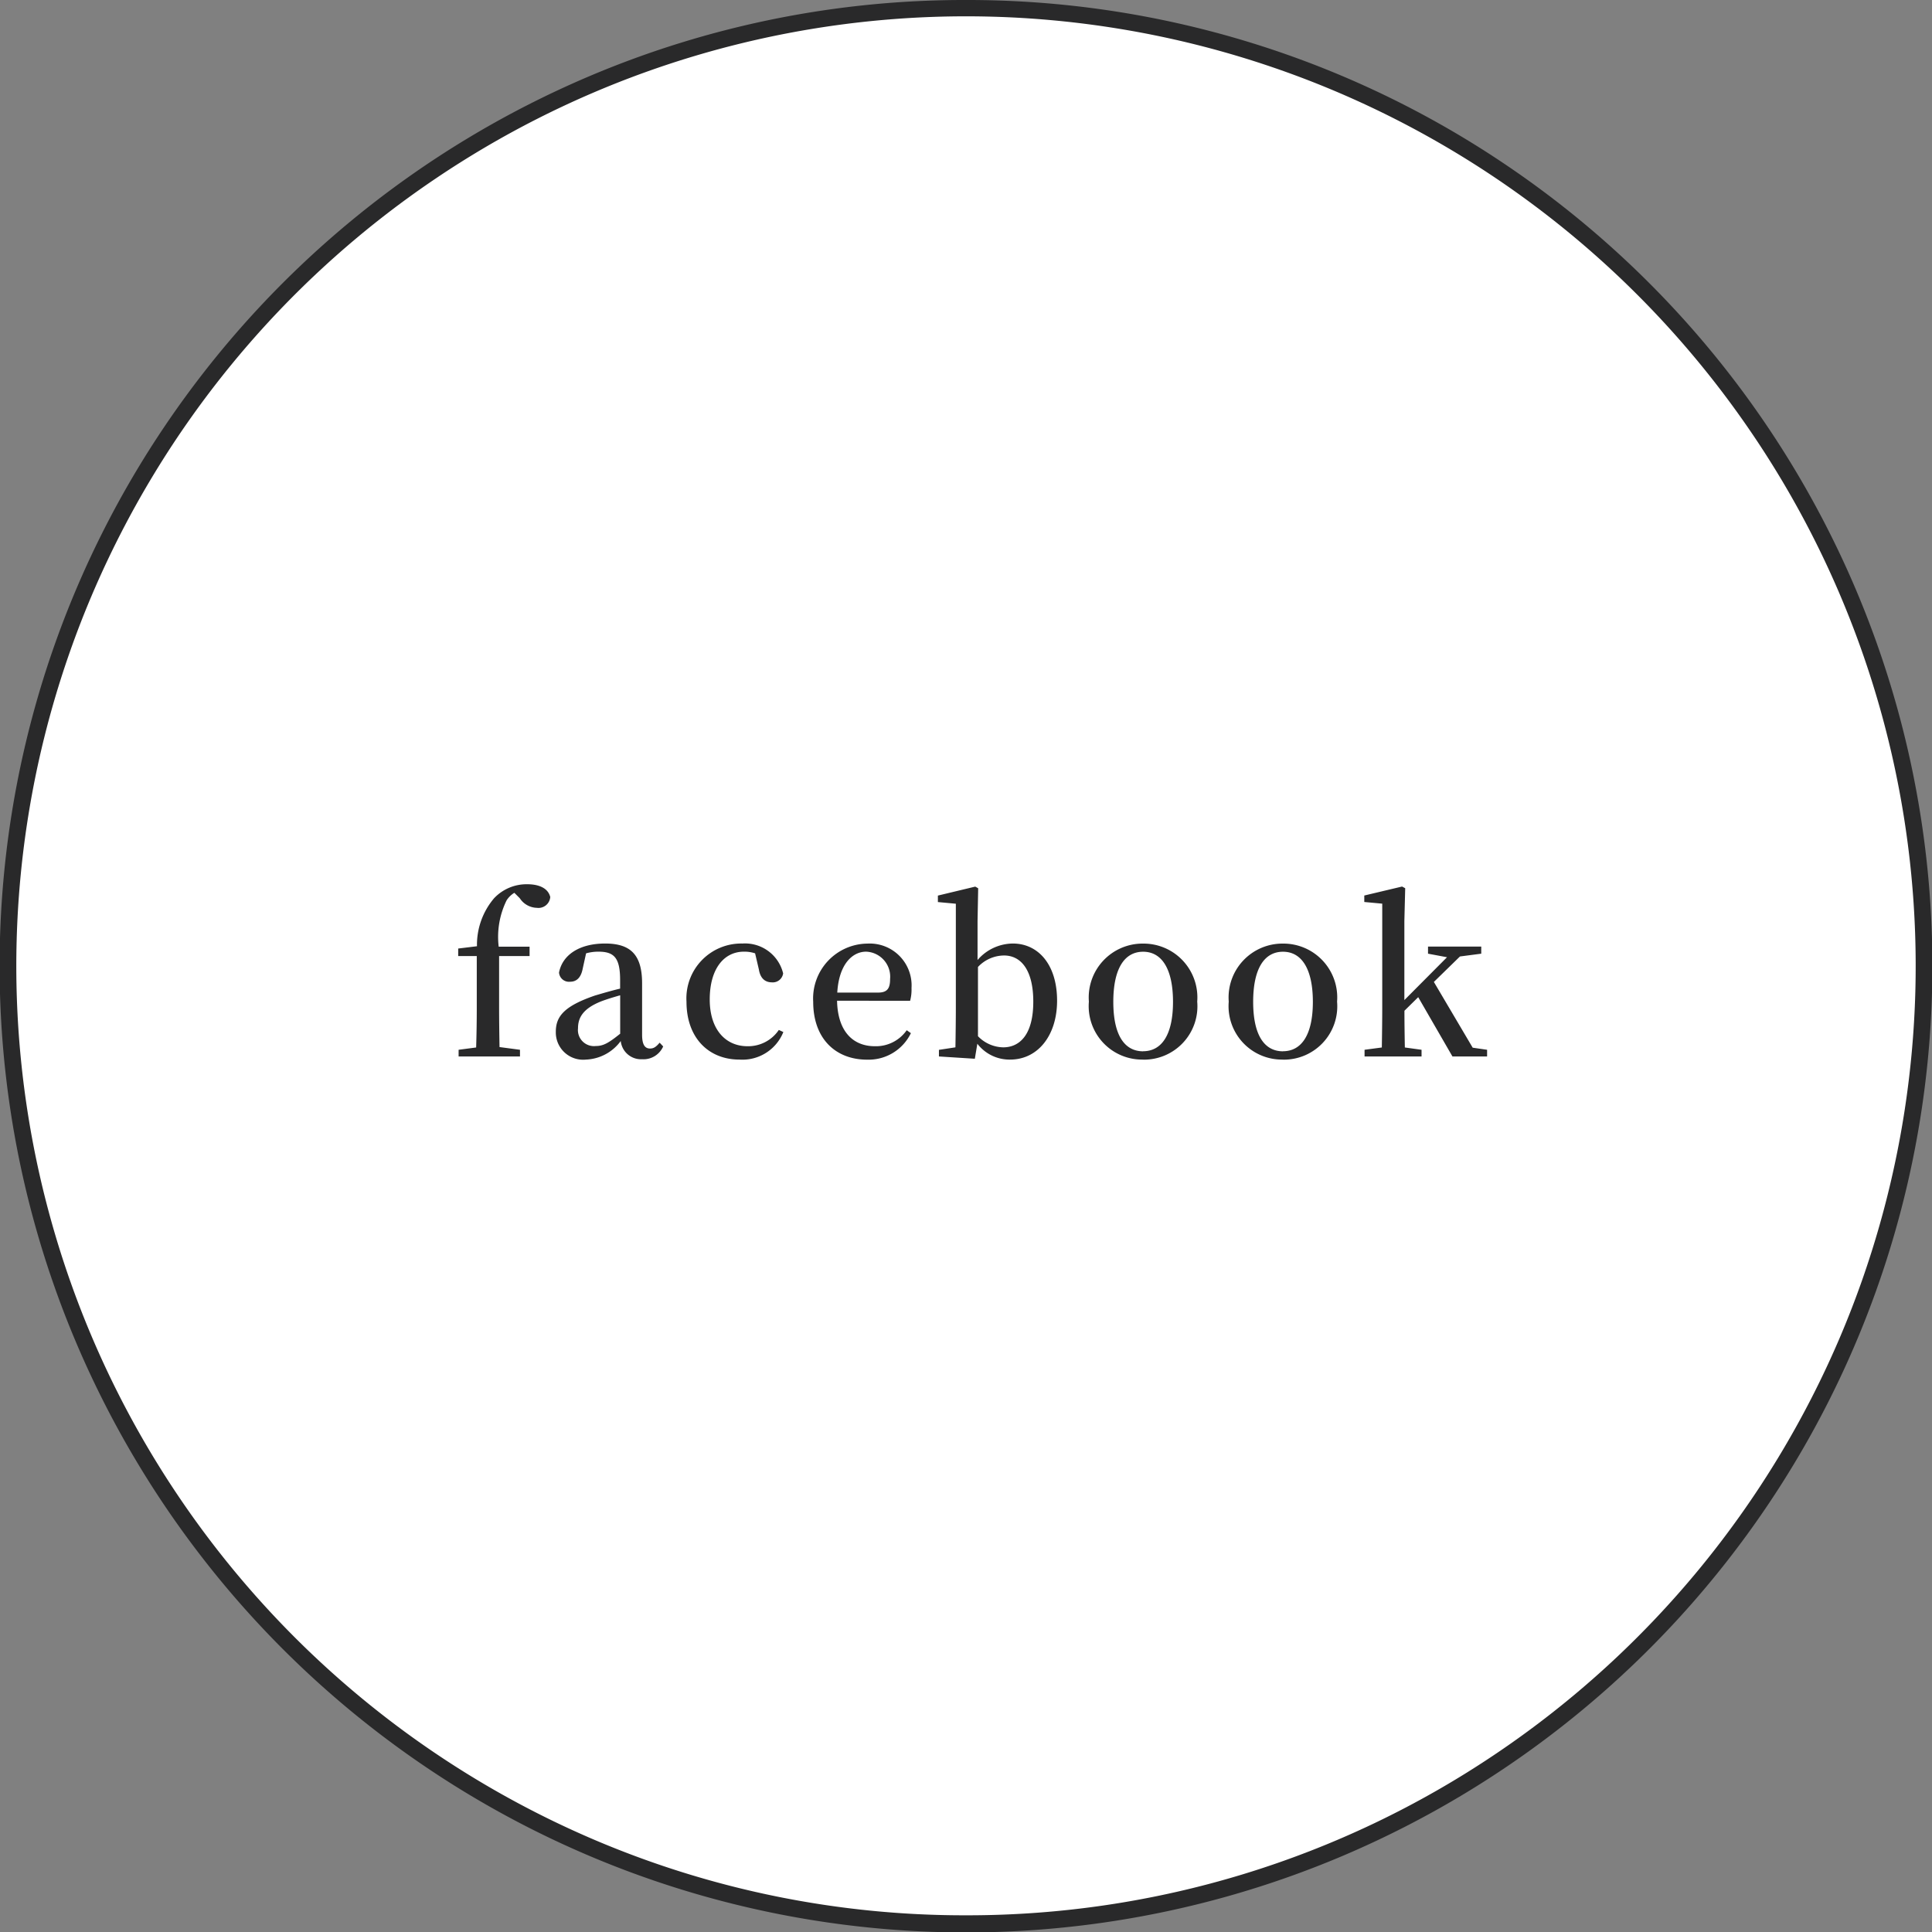 <svg xmlns="http://www.w3.org/2000/svg" width="138.83" height="138.831" viewBox="0 0 138.83 138.831">
  <rect x="0" y="0" width="138.83" height="138.831" fill="#808080" stroke="none"/>
  <g id="sns-button" transform="translate(-7.4 -6.4)">
    <path id="パス_128" data-name="パス 128" d="M68.815,0A68.815,68.815,0,1,1,0,68.815,68.815,68.815,0,0,1,68.815,0Z" transform="translate(8 7)" fill="#fff"/>
    <path id="パス_128_-_アウトライン" data-name="パス 128 - アウトライン" d="M68.815-.6a69.094,69.094,0,0,1,38.811,11.855A69.616,69.616,0,0,1,132.775,41.8a69.325,69.325,0,0,1-6.4,65.831,69.616,69.616,0,0,1-30.54,25.149A69.325,69.325,0,0,1,30,126.375,69.616,69.616,0,0,1,4.855,95.835,69.325,69.325,0,0,1,11.255,30,69.616,69.616,0,0,1,41.8,4.855,68.981,68.981,0,0,1,68.815-.6Zm0,137.63a67.894,67.894,0,0,0,38.139-11.65A68.416,68.416,0,0,0,131.67,95.367a68.125,68.125,0,0,0-6.289-64.692A68.416,68.416,0,0,0,95.367,5.96,68.125,68.125,0,0,0,30.676,12.25,68.416,68.416,0,0,0,5.96,42.263a68.125,68.125,0,0,0,6.289,64.692A68.416,68.416,0,0,0,42.263,131.67,67.787,67.787,0,0,0,68.815,137.03Z" transform="translate(8 7)" fill="#29292a"/>
    <path id="パス_134" data-name="パス 134" d="M.51-7.755v.54H1.845V-3.48q0,1.417-.045,2.835L.54-.48V0H4.95V-.48L3.48-.675c-.015-.93-.03-1.875-.03-2.805V-7.215H5.64V-7.89H3.42a5.947,5.947,0,0,1,.57-3.33,1.733,1.733,0,0,1,.555-.54l.39.39a1.511,1.511,0,0,0,1.23.69.848.848,0,0,0,.96-.78c-.165-.66-.855-.915-1.65-.915A3.21,3.21,0,0,0,3.09-11.37,5.164,5.164,0,0,0,1.86-7.92Zm11.64,6.12c-.84.675-1.215.885-1.755.885A1.153,1.153,0,0,1,9.12-2.025c0-.75.345-1.41,1.665-1.935.315-.12.825-.285,1.365-.435Zm2.835.645c-.255.3-.42.42-.69.42-.345,0-.57-.24-.57-.99V-5.25c0-2.055-.825-2.865-2.655-2.865S8.01-7.32,7.755-6.03a.719.719,0,0,0,.8.66c.465,0,.78-.3.9-.93L9.7-7.41a3.281,3.281,0,0,1,.885-.12c1.125,0,1.56.435,1.56,2.04v.615c-.63.15-1.29.345-1.8.495-2.19.75-2.82,1.485-2.82,2.6A1.962,1.962,0,0,0,9.69.225a3.252,3.252,0,0,0,2.5-1.335A1.466,1.466,0,0,0,13.725.2,1.547,1.547,0,0,0,15.24-.72Zm8.565-.915A2.658,2.658,0,0,1,21.3-.735c-1.59,0-2.715-1.215-2.715-3.36,0-2.175,1-3.435,2.46-3.435a2.438,2.438,0,0,1,.8.12l.27,1.155c.1.615.42.93.945.93a.749.749,0,0,0,.8-.645,2.817,2.817,0,0,0-2.925-2.145,3.943,3.943,0,0,0-4.02,4.185c0,2.58,1.575,4.155,3.81,4.155a3.165,3.165,0,0,0,3.15-1.98Zm4.2-2.685c.12-2.055,1.1-2.94,2.07-2.94a1.8,1.8,0,0,1,1.725,1.965c0,.63-.165.975-.855.975ZM32.985-4a3.129,3.129,0,0,0,.1-.915,3.008,3.008,0,0,0-3.165-3.195,3.946,3.946,0,0,0-3.9,4.185c0,2.64,1.605,4.155,3.87,4.155a3.373,3.373,0,0,0,3.15-1.905l-.3-.21A2.7,2.7,0,0,1,30.45-.735c-1.545,0-2.67-1.035-2.715-3.27Zm4.875-2.43a2.594,2.594,0,0,1,1.875-.825c1.23,0,2.1,1.065,2.1,3.315,0,2.415-1.005,3.285-2.16,3.285a2.587,2.587,0,0,1-1.815-.8Zm-.03-3.3.045-2.355-.21-.12-2.685.645v.465l1.29.12v7.5c0,.78-.015,1.98-.03,2.82l-1.185.18V0l2.58.165.18-1.08A2.911,2.911,0,0,0,40.17.225c2.01,0,3.375-1.755,3.375-4.23,0-2.61-1.365-4.11-3.18-4.11A3.384,3.384,0,0,0,37.83-6.93Zm11.9,9.96a3.836,3.836,0,0,0,3.885-4.17,3.868,3.868,0,0,0-3.885-4.17,3.871,3.871,0,0,0-3.9,4.17A3.839,3.839,0,0,0,49.725.225Zm0-.6c-1.365,0-2.145-1.2-2.145-3.555s.78-3.6,2.145-3.6c1.335,0,2.145,1.23,2.145,3.6S51.06-.375,49.725-.375Zm10.05.6a3.836,3.836,0,0,0,3.885-4.17,3.868,3.868,0,0,0-3.885-4.17,3.871,3.871,0,0,0-3.9,4.17A3.839,3.839,0,0,0,59.775.225Zm0-.6c-1.365,0-2.145-1.2-2.145-3.555s.78-3.6,2.145-3.6c1.335,0,2.145,1.23,2.145,3.6S61.11-.375,59.775-.375ZM73.41-.63,70.62-5.355l1.875-1.83,1.53-.2v-.51H70.2v.51l1.365.255L68.5-4.05V-9.735l.06-2.355-.225-.12-2.715.645v.465l1.29.12v7.5c0,.855-.015,1.95-.03,2.835L65.64-.48V0h4.095V-.48l-1.2-.165c-.015-.81-.03-1.8-.03-2.64l.99-.975L71.955,0h2.49V-.48Z" transform="translate(39.815 82.315)" fill="#29292a"/>
  </g>
</svg>
